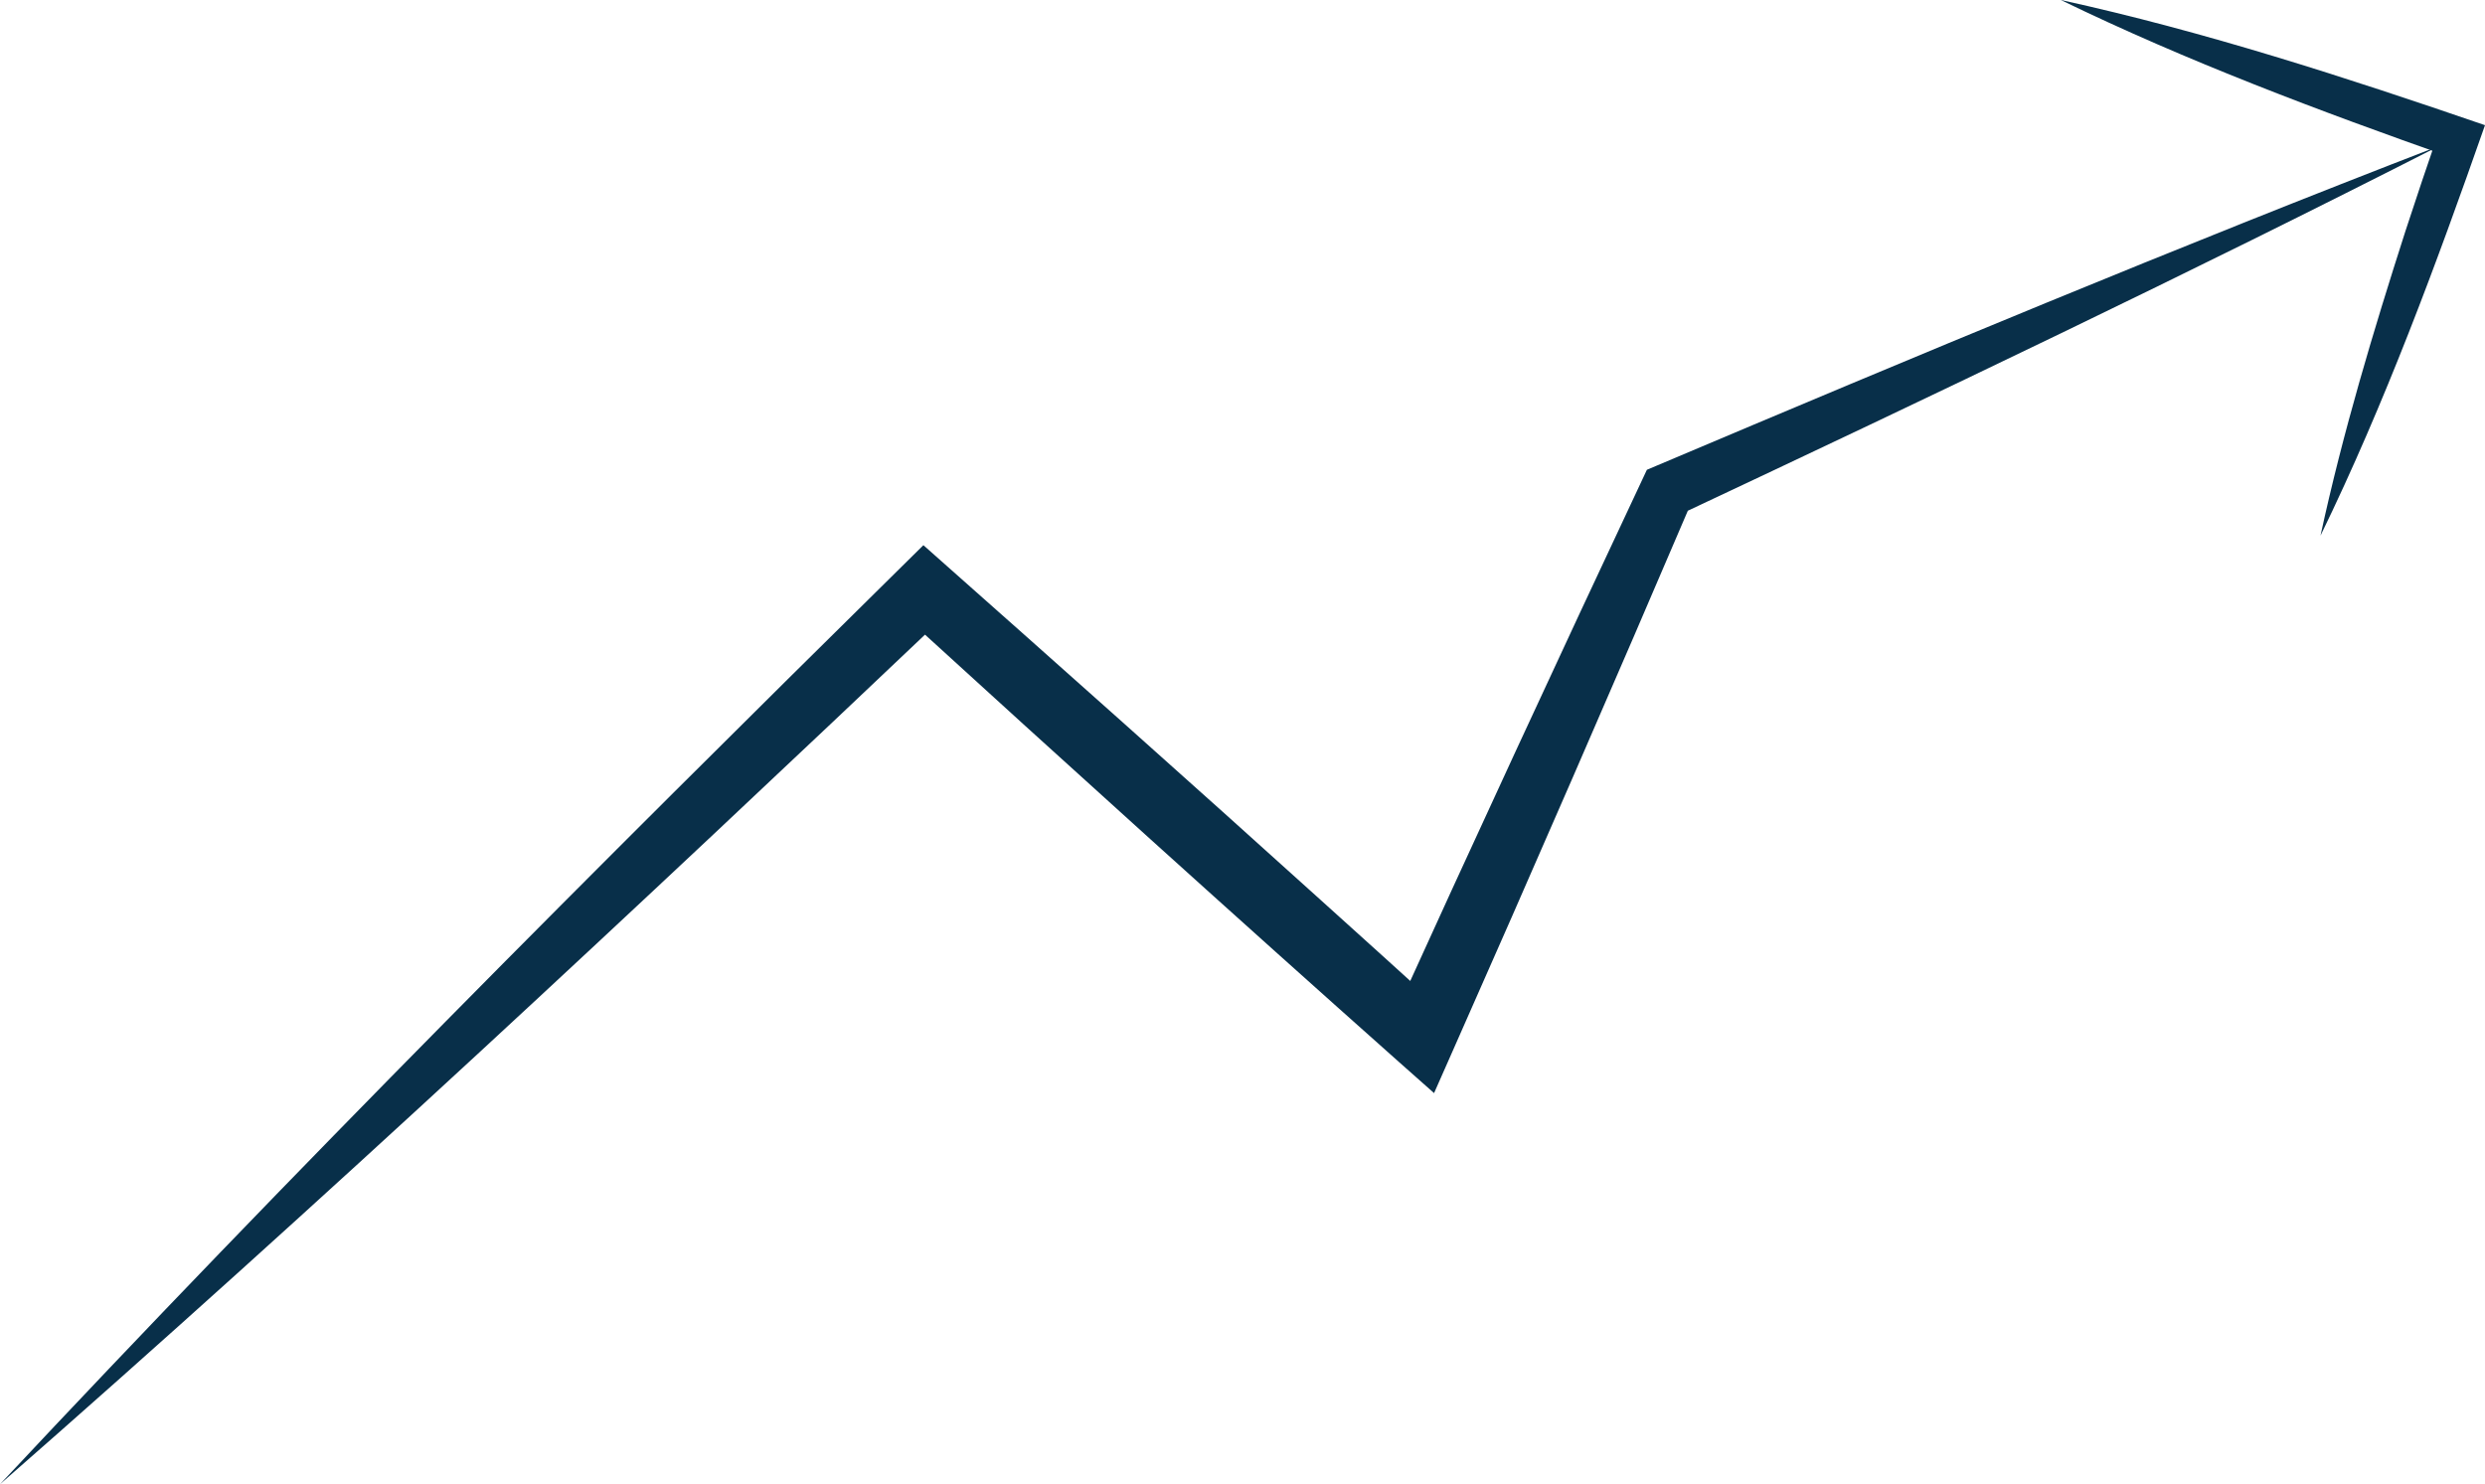 <?xml version="1.0" encoding="UTF-8"?>
<svg id="Layer_1" data-name="Layer 1" xmlns="http://www.w3.org/2000/svg" viewBox="0 0 900.38 537.79">
  <defs>
    <style>
      .cls-1 {
        fill: #082f49;
        stroke-width: 0px;
      }
    </style>
  </defs>
  <path class="cls-1" d="m0,537.79c105.56-112.83,216.65-223.96,326.75-332.53,0,0,7.82-7.72,7.82-7.72,46.49,41.18,97.94,86.97,143.87,128.49,14.98,13.54,30.01,27.02,44.92,40.64,0,0-19.38,4.1-19.38,4.1,28.1-61.92,62.13-135.47,91.07-197,0,0,1.66-3.55,1.66-3.55l3.29-1.39c93.89-39.74,188.93-79.37,284-116.05-90.76,46.28-183.74,90.59-276,133.95,0,0,4.95-4.94,4.95-4.94-26.72,62.53-59.03,136.84-86.6,199,0,0-6.75,15.28-6.75,15.28,0,0-12.63-11.19-12.63-11.19-59.21-52.65-121.24-108.74-179.91-162.29,0,0,16.18-.29,16.18-.29C231.06,328.76,116.31,436.02,0,537.79h0Z"/>
  <path class="cls-1" d="m746.72,0c52.16,11.44,103.2,28.03,153.66,45.36-17.64,50.36-36.23,100.69-59.6,148.72,8.09-37.4,19.11-74,30.78-110.38,3.42-10.5,8.47-25.56,12.14-36.14,0,0,4.62,9.54,4.62,9.54-47.96-16.89-95.83-34.86-141.61-57.09h0Z"/>
</svg>